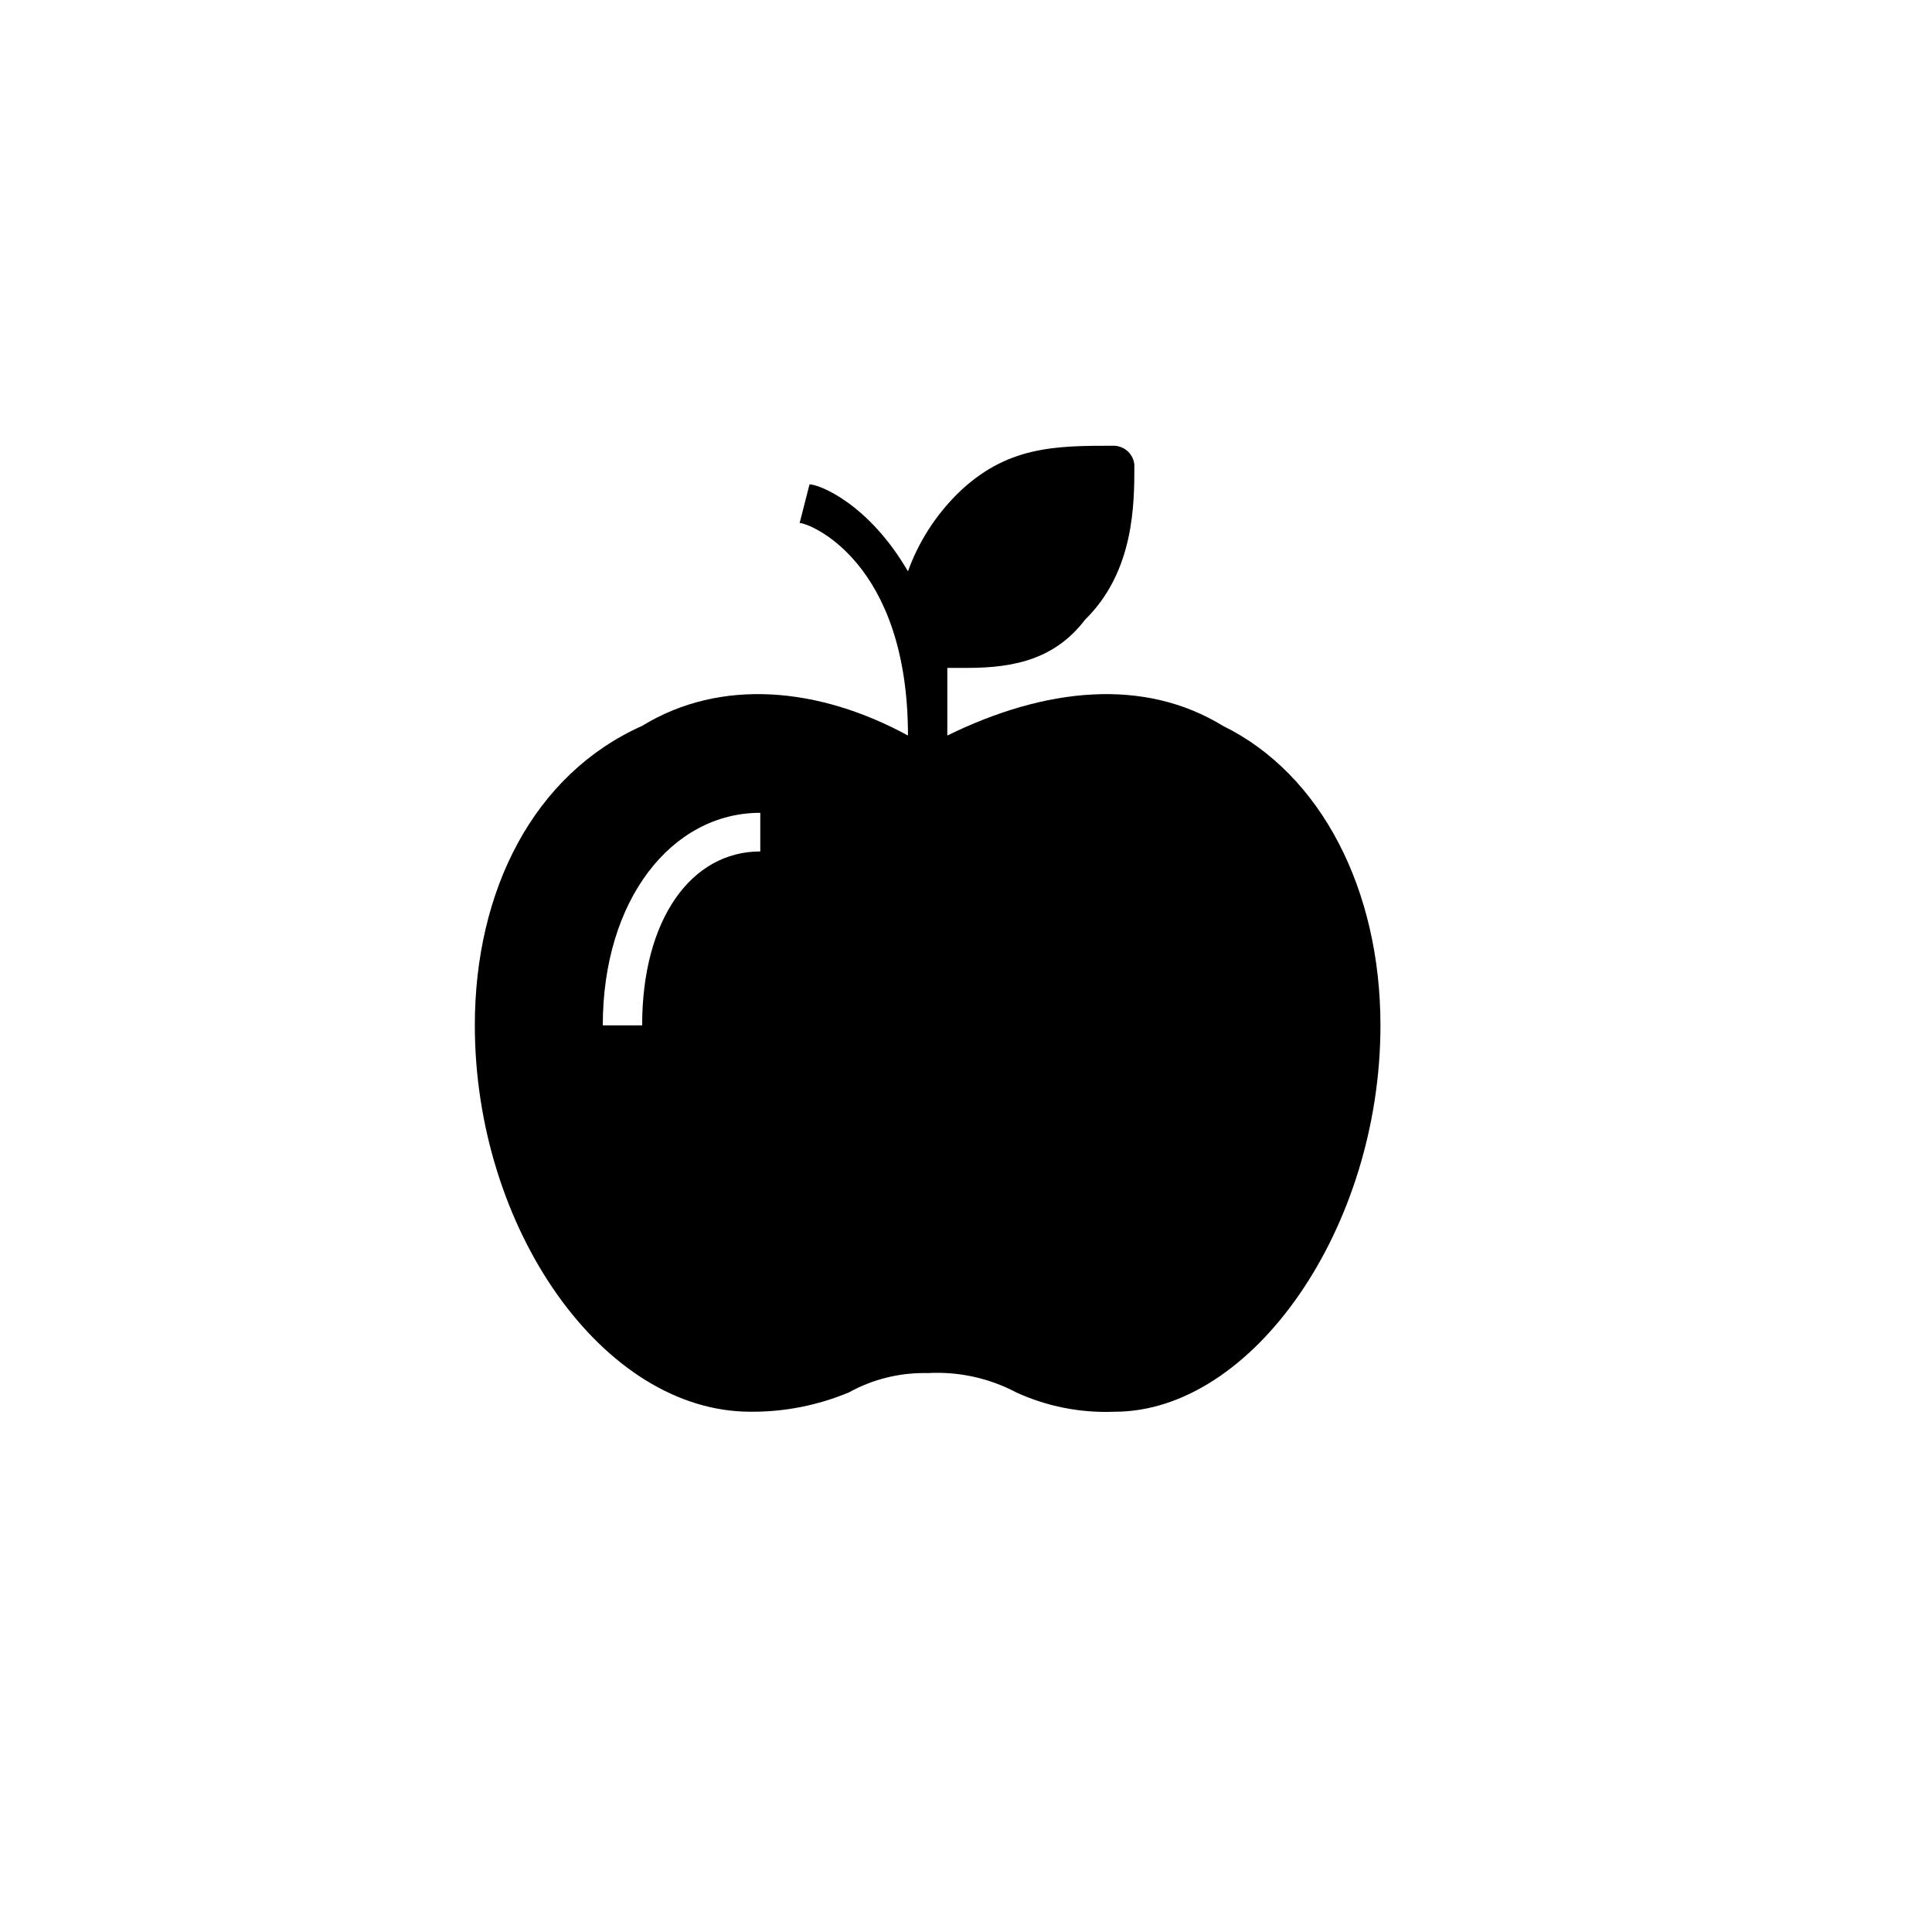 <svg width="48" height="48" viewBox="0 0 48 48" fill="currentColor" xmlns="http://www.w3.org/2000/svg">
<path fill-rule="evenodd" clip-rule="evenodd" d="M30.384 18.034C28.427 16.834 25.982 17.074 23.536 18.274V16.594H24.025C25.248 16.594 26.226 16.354 26.96 15.394C28.183 14.194 28.183 12.514 28.183 11.554C28.174 11.43 28.12 11.312 28.03 11.224C27.94 11.136 27.82 11.083 27.694 11.074C26.226 11.074 25.003 11.074 23.781 12.274C23.235 12.819 22.817 13.474 22.558 14.194C21.579 12.514 20.357 12.034 20.112 12.034L19.867 12.994C20.112 12.994 22.558 13.954 22.558 18.274C20.357 17.074 17.911 16.834 15.954 18.034C13.264 19.234 11.797 22.114 11.797 25.474C11.797 30.514 14.976 35.074 18.645 35.074C19.485 35.081 20.317 34.917 21.09 34.594C21.686 34.264 22.363 34.098 23.047 34.114C23.812 34.071 24.574 34.237 25.248 34.594C26.012 34.944 26.851 35.109 27.694 35.074C31.117 35.074 34.297 30.514 34.297 25.474C34.297 22.114 32.83 19.234 30.384 18.034ZM18.889 21.154C17.177 21.154 15.954 22.834 15.954 25.474H14.976C14.976 22.354 16.688 20.194 18.889 20.194V21.154Z" fill="currentColor"/>
</svg>
